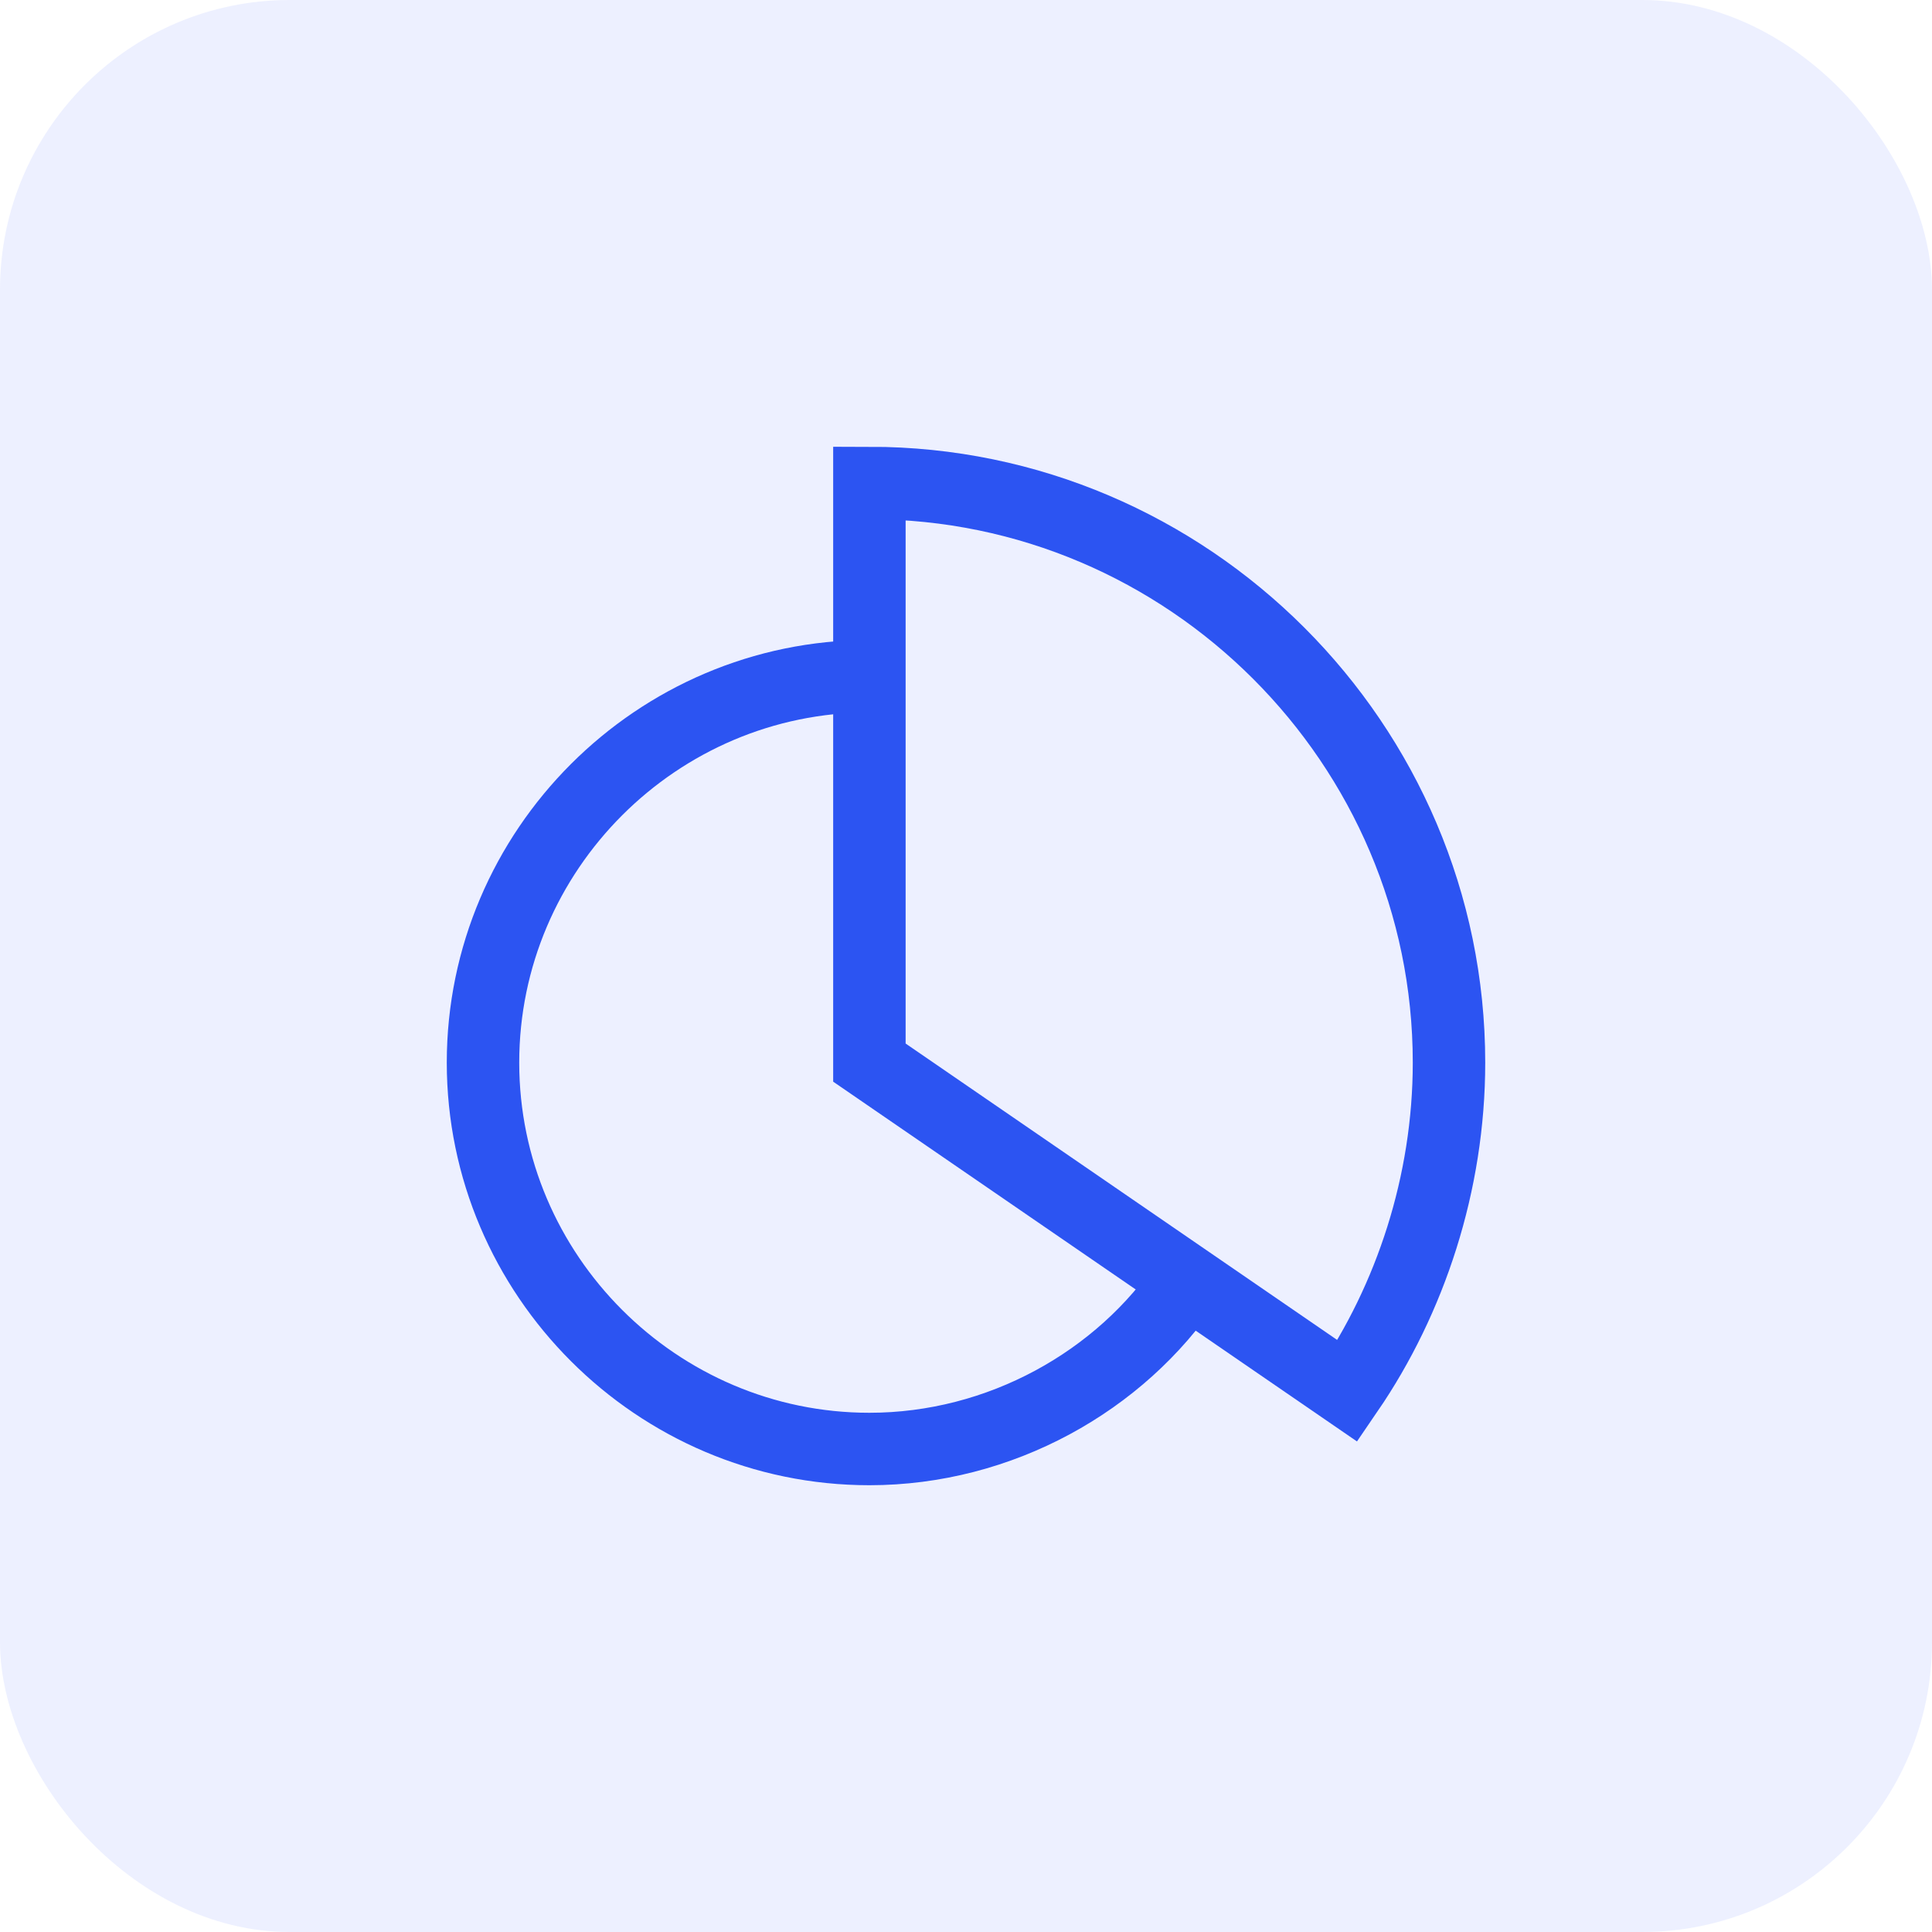 <svg xmlns="http://www.w3.org/2000/svg" fill="none" viewBox="0 0 40 40" height="40" width="40">
<rect fill-opacity="0.1" fill="#476CFF" rx="6" height="40" width="40"></rect>
<path stroke-miterlimit="10" stroke-width="1.5" stroke="#2C54F2" d="M24.6 26.5C23.2 28.6 20.7 30 18 30C13.6 30 10 26.4 10 22C10 17.6 13.6 14 18 14"></path>
<path stroke-linecap="square" stroke-miterlimit="10" stroke-width="1.5" stroke="#2C54F2" d="M27.9 28.8C29.2 26.9 30 24.5 30 22C30 15.4 24.6 10 18 10V22L27.9 28.8Z"></path>
</svg>

